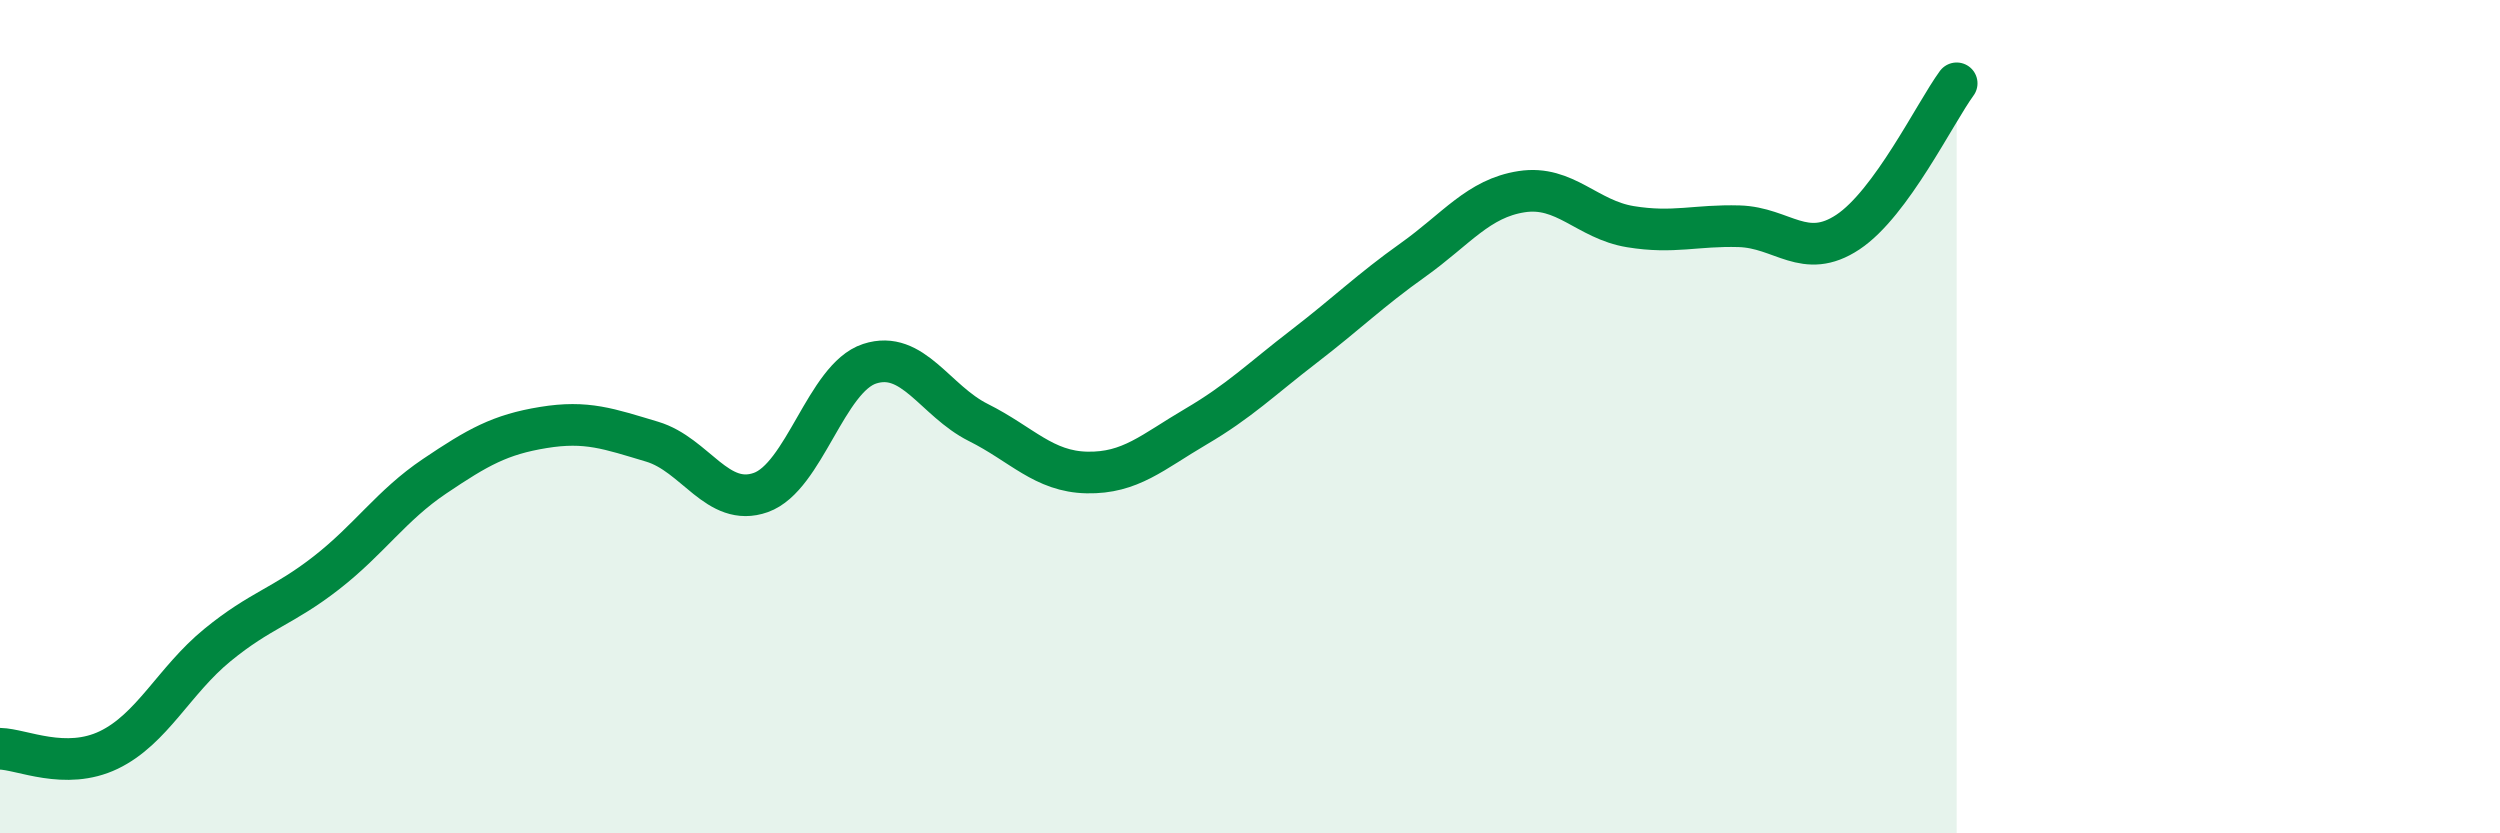 
    <svg width="60" height="20" viewBox="0 0 60 20" xmlns="http://www.w3.org/2000/svg">
      <path
        d="M 0,17.97 C 0.52,17.98 1.57,18.5 2.61,18 C 3.65,17.5 4.18,16.33 5.22,15.48 C 6.26,14.63 6.79,14.56 7.83,13.75 C 8.87,12.94 9.39,12.13 10.43,11.43 C 11.47,10.73 12,10.43 13.04,10.26 C 14.08,10.09 14.61,10.29 15.65,10.6 C 16.69,10.91 17.22,12.19 18.26,11.82 C 19.3,11.45 19.83,9.07 20.87,8.73 C 21.91,8.39 22.44,9.62 23.48,10.14 C 24.52,10.66 25.05,11.32 26.09,11.34 C 27.13,11.36 27.66,10.85 28.7,10.24 C 29.74,9.63 30.26,9.11 31.3,8.31 C 32.34,7.51 32.87,6.98 33.91,6.24 C 34.95,5.5 35.48,4.76 36.52,4.6 C 37.56,4.44 38.09,5.27 39.13,5.44 C 40.17,5.61 40.7,5.4 41.74,5.43 C 42.78,5.46 43.31,6.26 44.35,5.57 C 45.39,4.88 46.44,2.71 46.96,2L46.96 20L0 20Z"
        fill="#008740"
        opacity="0.1"
        stroke-linecap="round"
        stroke-linejoin="round"
      />
      <path
        d="M 0,17.97 C 0.52,17.98 1.57,18.5 2.61,18 C 3.65,17.5 4.18,16.33 5.22,15.48 C 6.26,14.63 6.79,14.56 7.83,13.75 C 8.87,12.94 9.39,12.13 10.43,11.43 C 11.47,10.73 12,10.43 13.04,10.26 C 14.08,10.09 14.61,10.29 15.65,10.6 C 16.69,10.91 17.22,12.19 18.26,11.82 C 19.3,11.45 19.83,9.07 20.87,8.73 C 21.91,8.39 22.44,9.62 23.48,10.14 C 24.52,10.66 25.05,11.32 26.09,11.34 C 27.13,11.36 27.66,10.85 28.7,10.24 C 29.74,9.63 30.26,9.11 31.3,8.31 C 32.34,7.51 32.87,6.98 33.91,6.24 C 34.95,5.5 35.48,4.76 36.52,4.6 C 37.56,4.44 38.09,5.27 39.13,5.44 C 40.17,5.61 40.7,5.4 41.74,5.43 C 42.78,5.46 43.31,6.26 44.35,5.57 C 45.39,4.88 46.44,2.71 46.96,2"
        stroke="#008740"
        stroke-width="1"
        fill="none"
        stroke-linecap="round"
        stroke-linejoin="round"
      />
    </svg>
  